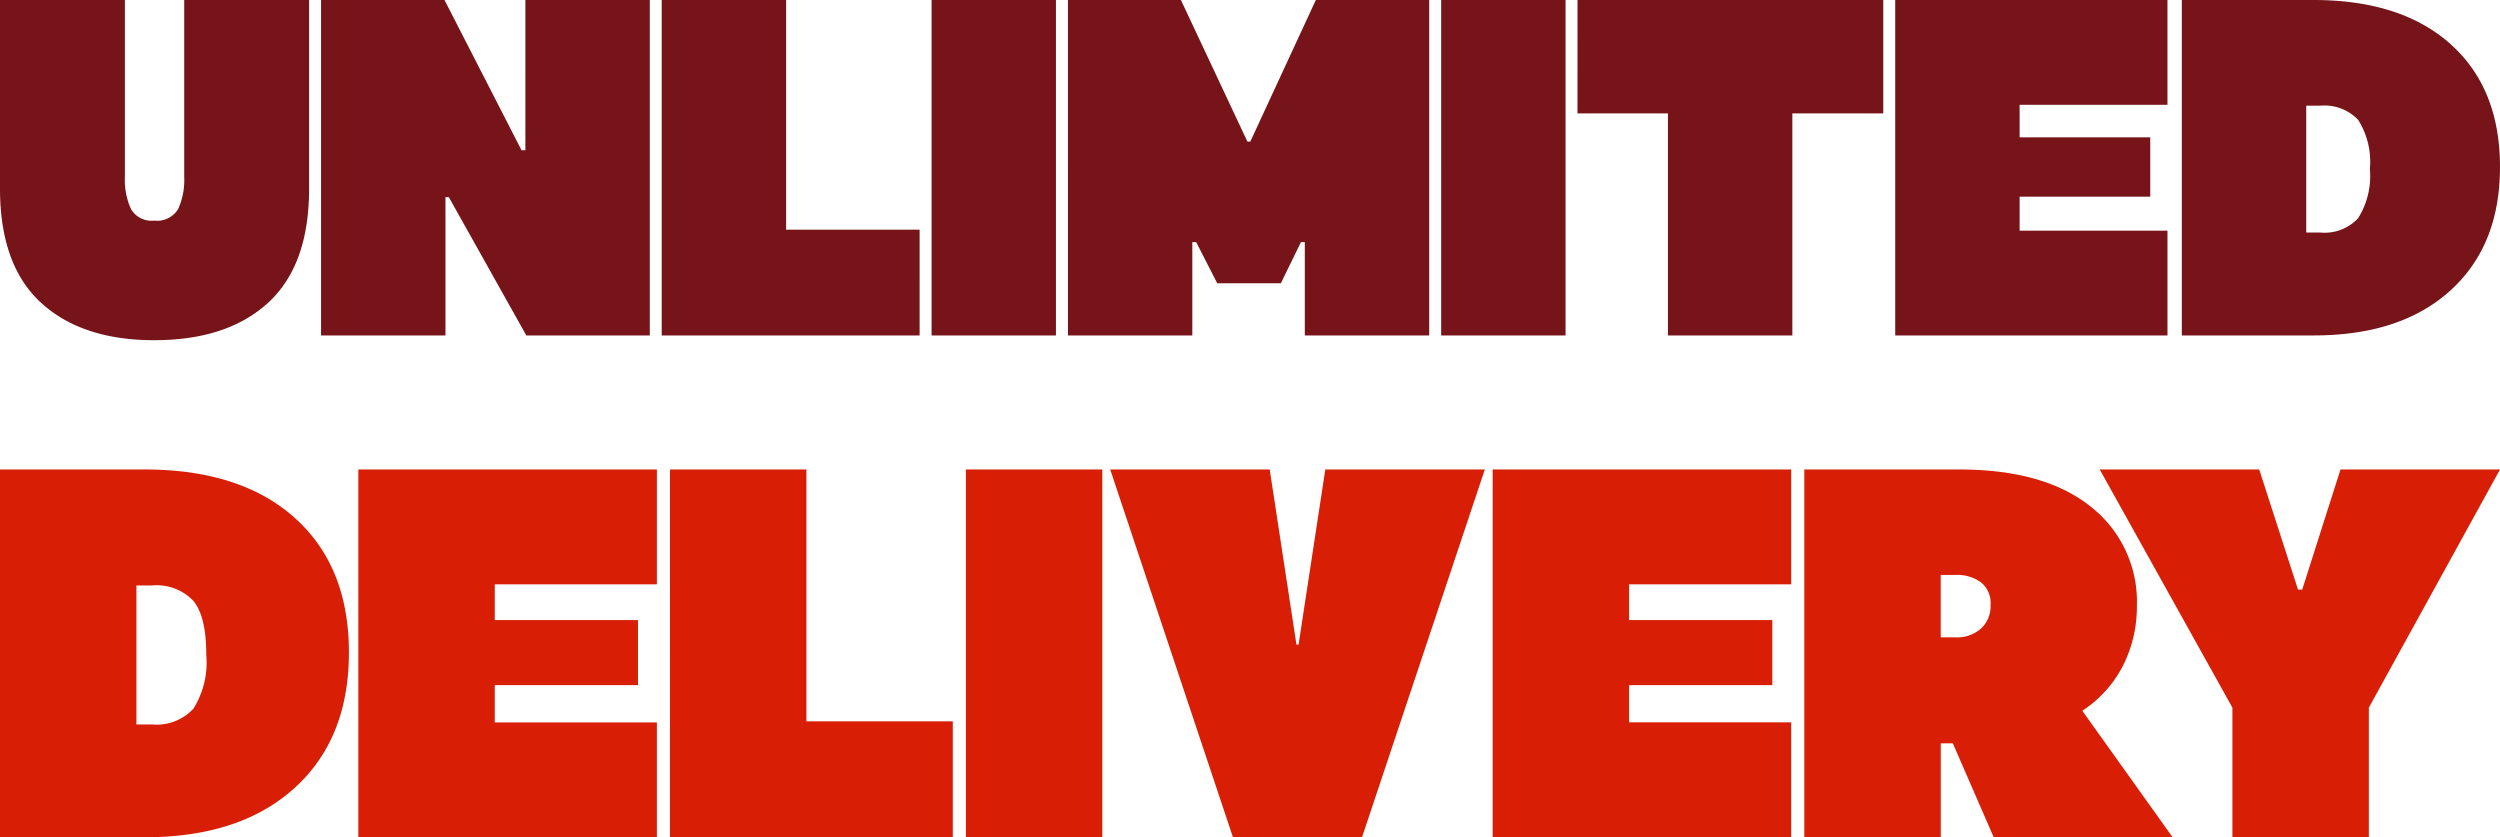 <svg xmlns="http://www.w3.org/2000/svg" width="194.045" height="64.986" viewBox="0 0 194.045 64.986"><path data-name="Tracé 5249" d="M11.96 17.121a1.9 1.9 0 0 0 1.875-.91 5.486 5.486 0 0 0 .464-2.47V0h9.693v14.636q0 5.942-3.175 8.857t-8.857 2.912q-5.608 0-8.783-2.915T0 14.636V0h9.693v13.736a5.486 5.486 0 0 0 .464 2.47 1.828 1.828 0 0 0 1.803.915zm22.877-1.82h-.26v10.735h-9.658V0h9.582l5.979 11.661h.3V0h9.656v26.036h-9.584zm36.542 10.735H51.36V0h9.656v17.826h10.363zm.928 0V0h9.653v26.036zm20.538-7.244h-.3v7.244h-9.653V0h8.768l5.162 10.993h.223L102.133 0h8.8v26.036h-9.656v-7.244h-.3l-1.559 3.194h-4.939zm19.015 7.244V0h9.656v26.036zM122.444.002h23.731v8.8h-7.056v17.234h-9.659V8.802h-7.019zm44.454 10.659v4.605H156.76v2.637h11.476v8.133h-21.133V0h21.131v8.136H156.76v2.525zm12.701 15.375h-10.25V0h10.211q6.833 0 10.659 3.435t3.825 9.526q0 6.091-3.844 9.582t-10.601 3.493zm.52-7.985a3.55 3.55 0 0 0 2.915-1.115 6.147 6.147 0 0 0 .91-3.825 6.06 6.06 0 0 0-.91-3.807 3.581 3.581 0 0 0-2.915-1.1h-1.114v9.842z" fill="#771419"/><path data-name="Tracé 5250" d="M11.24 64.986H0V36.439h11.2q7.493 0 11.688 3.767t4.194 10.445q0 6.679-4.215 10.507T11.24 64.986zm.57-8.755a3.892 3.892 0 0 0 3.2-1.222 6.74 6.74 0 0 0 1-4.194q0-2.973-1-4.174a3.927 3.927 0 0 0-3.2-1.2h-1.222V56.23zm37.709-8.1v5.05H38.402v2.891h12.583v8.914H27.814V36.439h23.171v8.918H38.402v2.769zm24.434 16.855h-21.95V36.439h10.588v19.547h11.362zm1.018 0V36.439h10.588v28.547zm11.2-28.547h12.38l2.077 13.6h.163l2.077-13.6h12.38l-9.531 28.547H95.699zm51.392 11.688v5.05h-11.118v2.891h12.583v8.918h-23.171V36.439h23.171v8.918h-12.583v2.769zm31.071 16.859h-13.887l-3.172-7.29h-.937v7.29h-10.592V36.439h12.013q6.6 0 10.2 2.871a9.355 9.355 0 0 1 3.6 7.717 10.075 10.075 0 0 1-1.079 4.642 9.174 9.174 0 0 1-3.156 3.5zm-14.131-18.04a2.055 2.055 0 0 0-.753-1.751 3.118 3.118 0 0 0-1.934-.57h-1.181v4.846h1.181a2.8 2.8 0 0 0 1.934-.672 2.355 2.355 0 0 0 .753-1.853zm23.864-1.181h.326l2.973-9.326h12.38l-10.182 18.488v10.059h-10.589V54.927l-10.3-18.488h12.38z" fill="#d81e05"/></svg>